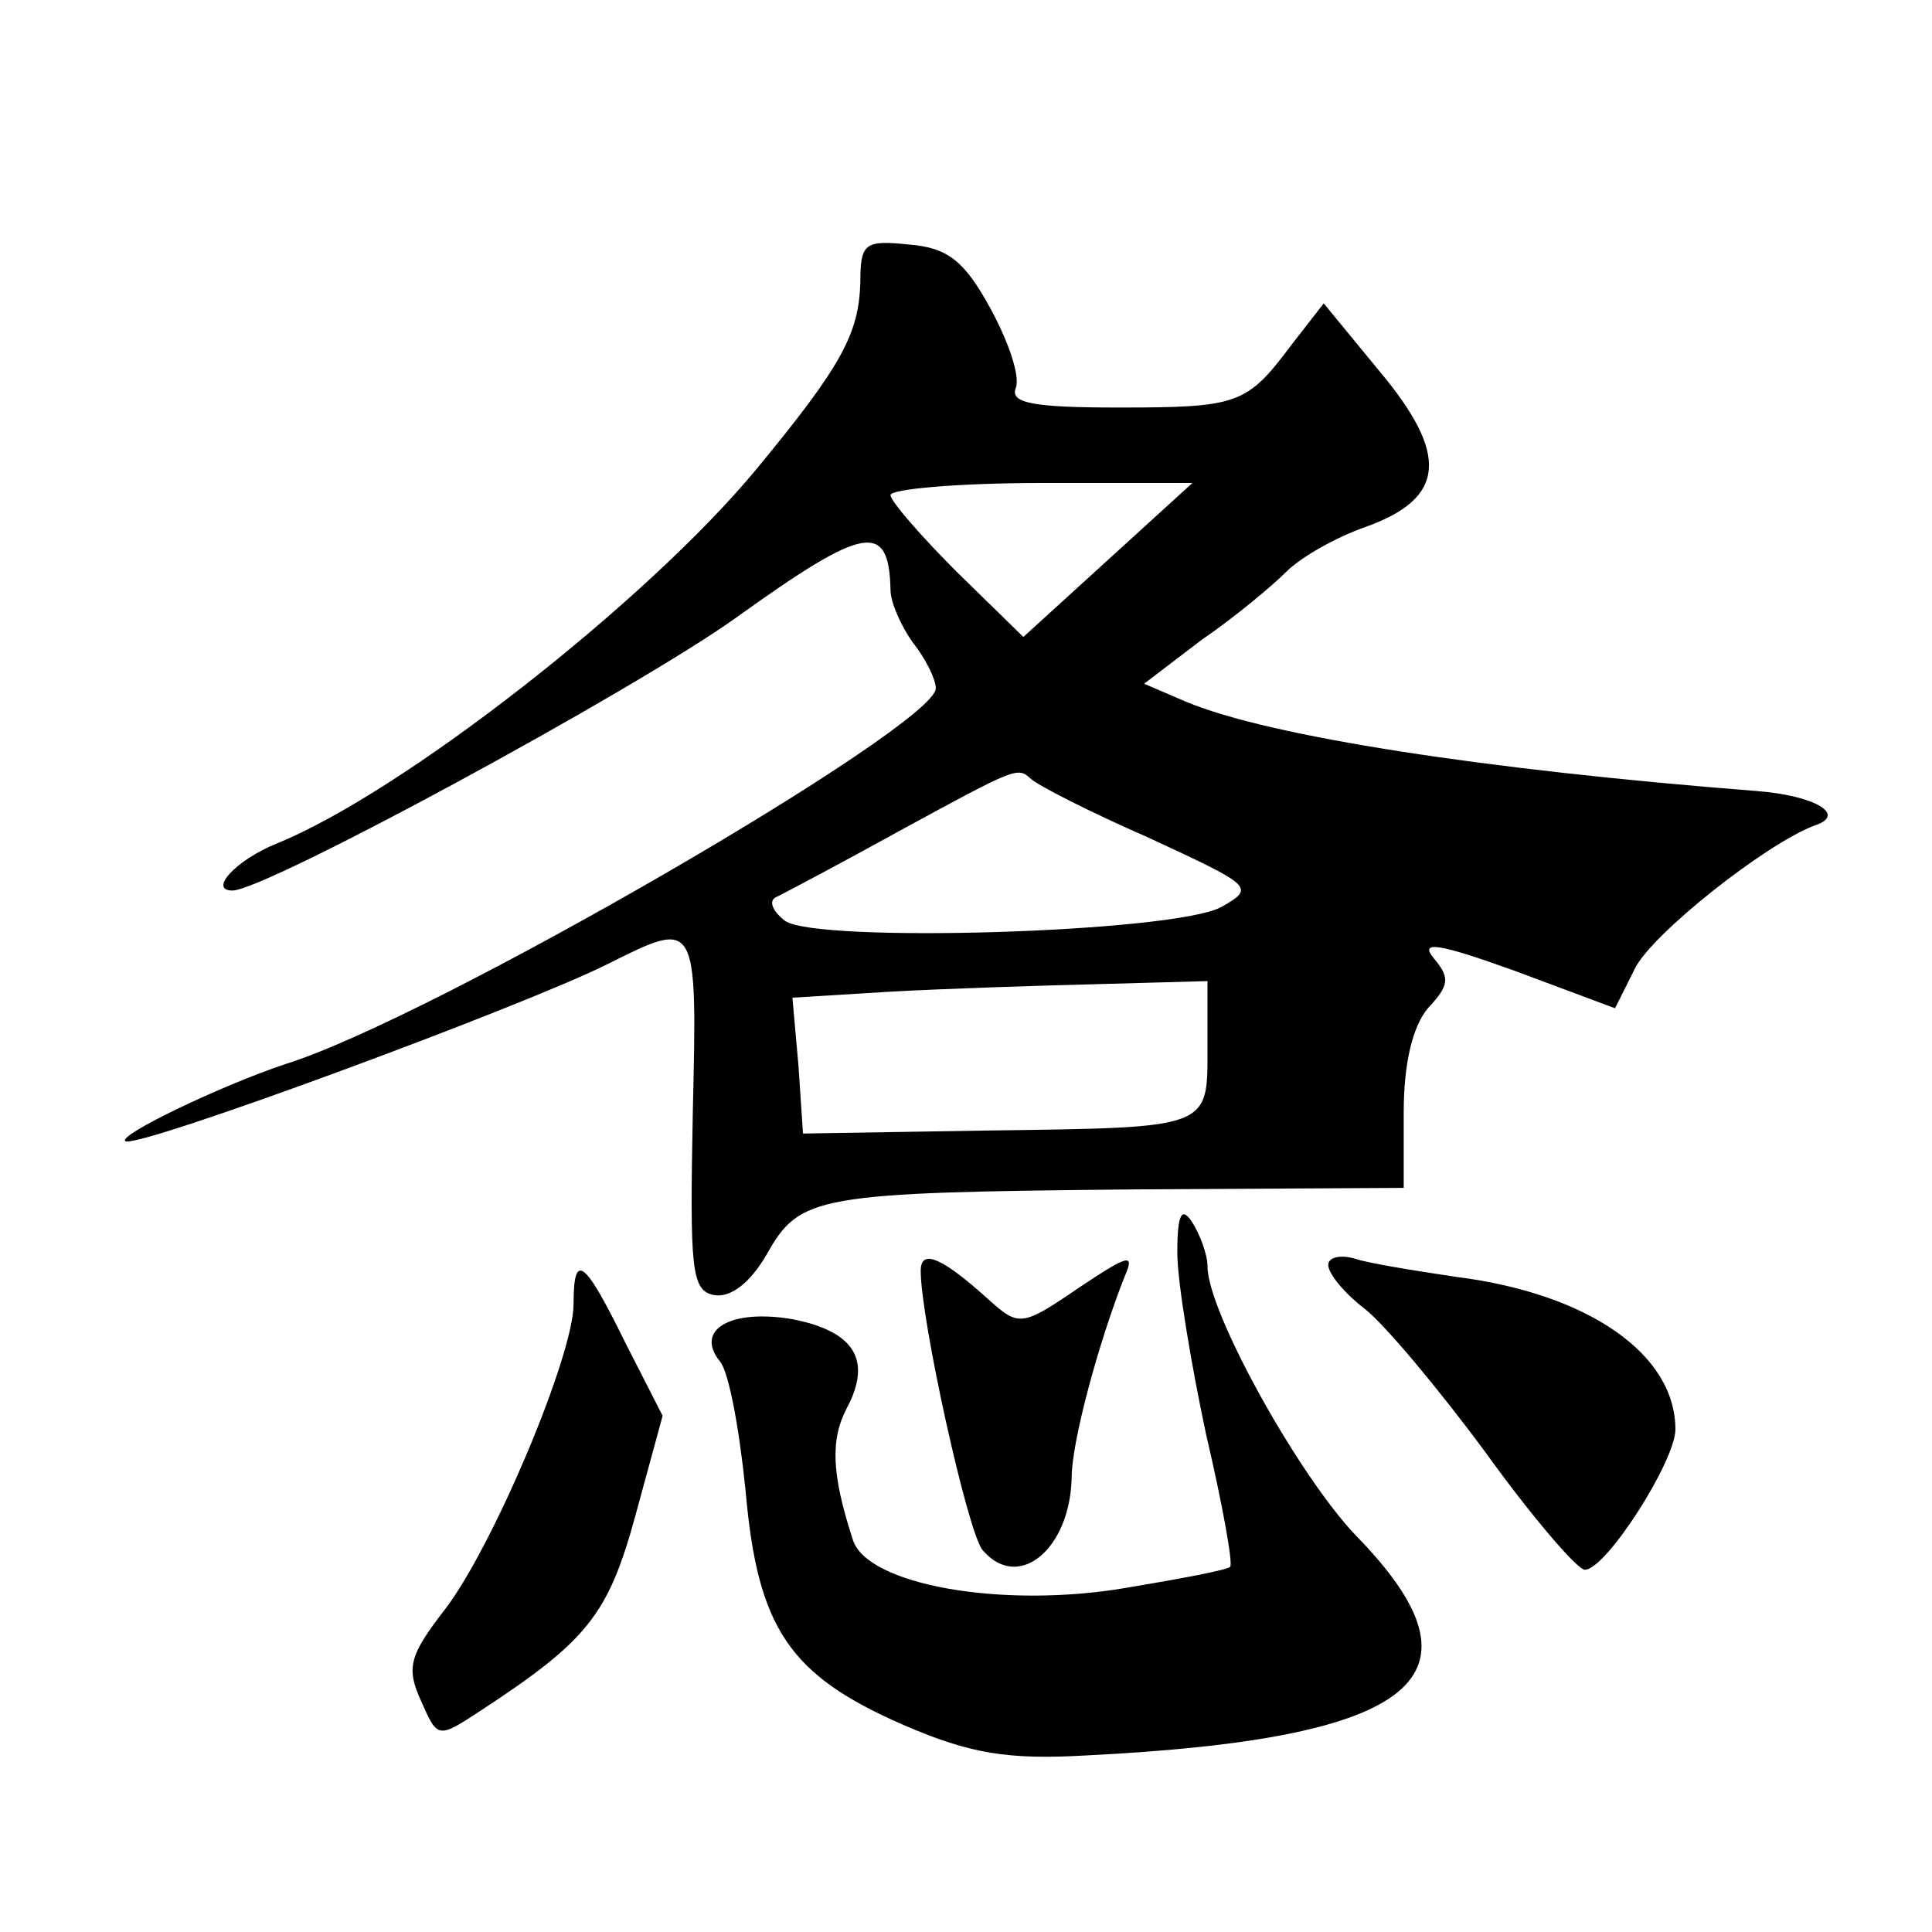 <?xml version="1.0" standalone="no"?>
<!DOCTYPE svg PUBLIC "-//W3C//DTD SVG 20010904//EN"
 "http://www.w3.org/TR/2001/REC-SVG-20010904/DTD/svg10.dtd">
<svg version="1.0" xmlns="http://www.w3.org/2000/svg"
 width="128pt" height="128pt" viewBox="0 0 128 128"
 preserveAspectRatio="xMidYMid meet">
<g transform="translate(0,128) scale(0.1,-0.1)"
fill="#0" stroke="none">
<path d="M570 1093 c-1 -34 -12 -55 -69 -124 -72 -87 -234 -214 -318 -248 -27 -11
-45 -31 -29 -31 22 0 267 133 334 181 85 61 101 64 102 18 0 -8 7 -24 15 -35 8
-10 15 -24 15 -30 0 -25 -334 -219 -431 -249 -42 -14 -111 -47 -106 -51 6 -6 263
89 319 117 60 30 60 31 57 -98 -2 -104 -1 -118 14 -121 11 -2 24 8 35 27 22 39
32 41 245 43 l177 1 0 50 c0 33 6 57 16 69 14 15 15 20 4 33 -10 12 3 10 53 -8
l67 -25 13 26 c11 23 87 83 119 95 22 7 1 20 -39 23 -179 14 -322 36 -377 59 l-28
12 38 29 c22 15 47 36 56 45 10 10 33 23 53 30 53 19 55 48 9 103 l-37 45 -21 -27
c-30 -40 -35 -42 -115 -42 -57 0 -72 3 -68 13 3 8 -5 31 -17 53 -17 31 -28 40 -54
42 -29 3 -32 1 -32 -25z m164 -184 l-56 -51 -44 43 c-24 24 -44 47 -44 51 0 4 45
8 100 8 l100 0 -56 -51z m-51 -145 c4 -4 39 -22 78 -39 69 -32 71 -33 48 -46 -32
-17 -269 -24 -289 -9 -9 7 -11 14 -5 16 6 3 42 22 80 43 79 43 79 43 88 35z m117
-178 c0 -54 3 -53 -146 -55 l-122 -2 -3 45 -4 45 65 4 c36 2 98 4 138 5 l72 2 0
-44z M780 450 c0 -19 9 -73 19 -120 11 -47 18 -86 16 -88 -1 -2 -33 -8 -69 -14
-82 -14 -172 2 -181 32 -14 43 -15 66 -4 87 17 32 5 51 -36 59 -41 7 -65 -7 -48
-28 6 -7 13 -46 17 -86 8 -91 29 -122 105 -155 44 -19 69 -23 121 -20 220 11 270
52 178 146 -38 40 -98 148 -98 178 0 8 -5 21 -10 29 -7 11 -10 6 -10 -20z M610
438 c0 -32 31 -173 41 -185 24 -28 58 1 59 48 0 24 18 90 35 133 7 16 3 15 -30
-7 -38 -26 -40 -26 -60 -8 -31 28 -45 34 -45 19z M880 442 c0 -6 11 -19 24 -29
13 -10 49 -53 80 -95 31 -43 61 -78 66 -78 14 0 60 72 60 93 0 50 -58 90 -145 101
-27 4 -58 9 -67 12 -10 3 -18 1 -18 -4z M380 416 c0 -34 -53 -160 -85 -202 -24
-31 -26 -39 -16 -61 11 -25 11 -25 40 -6 70 46 84 63 102 129 l18 66 -25 49 c-27
55 -34 60 -34 25z"/>
</g>
</svg>
